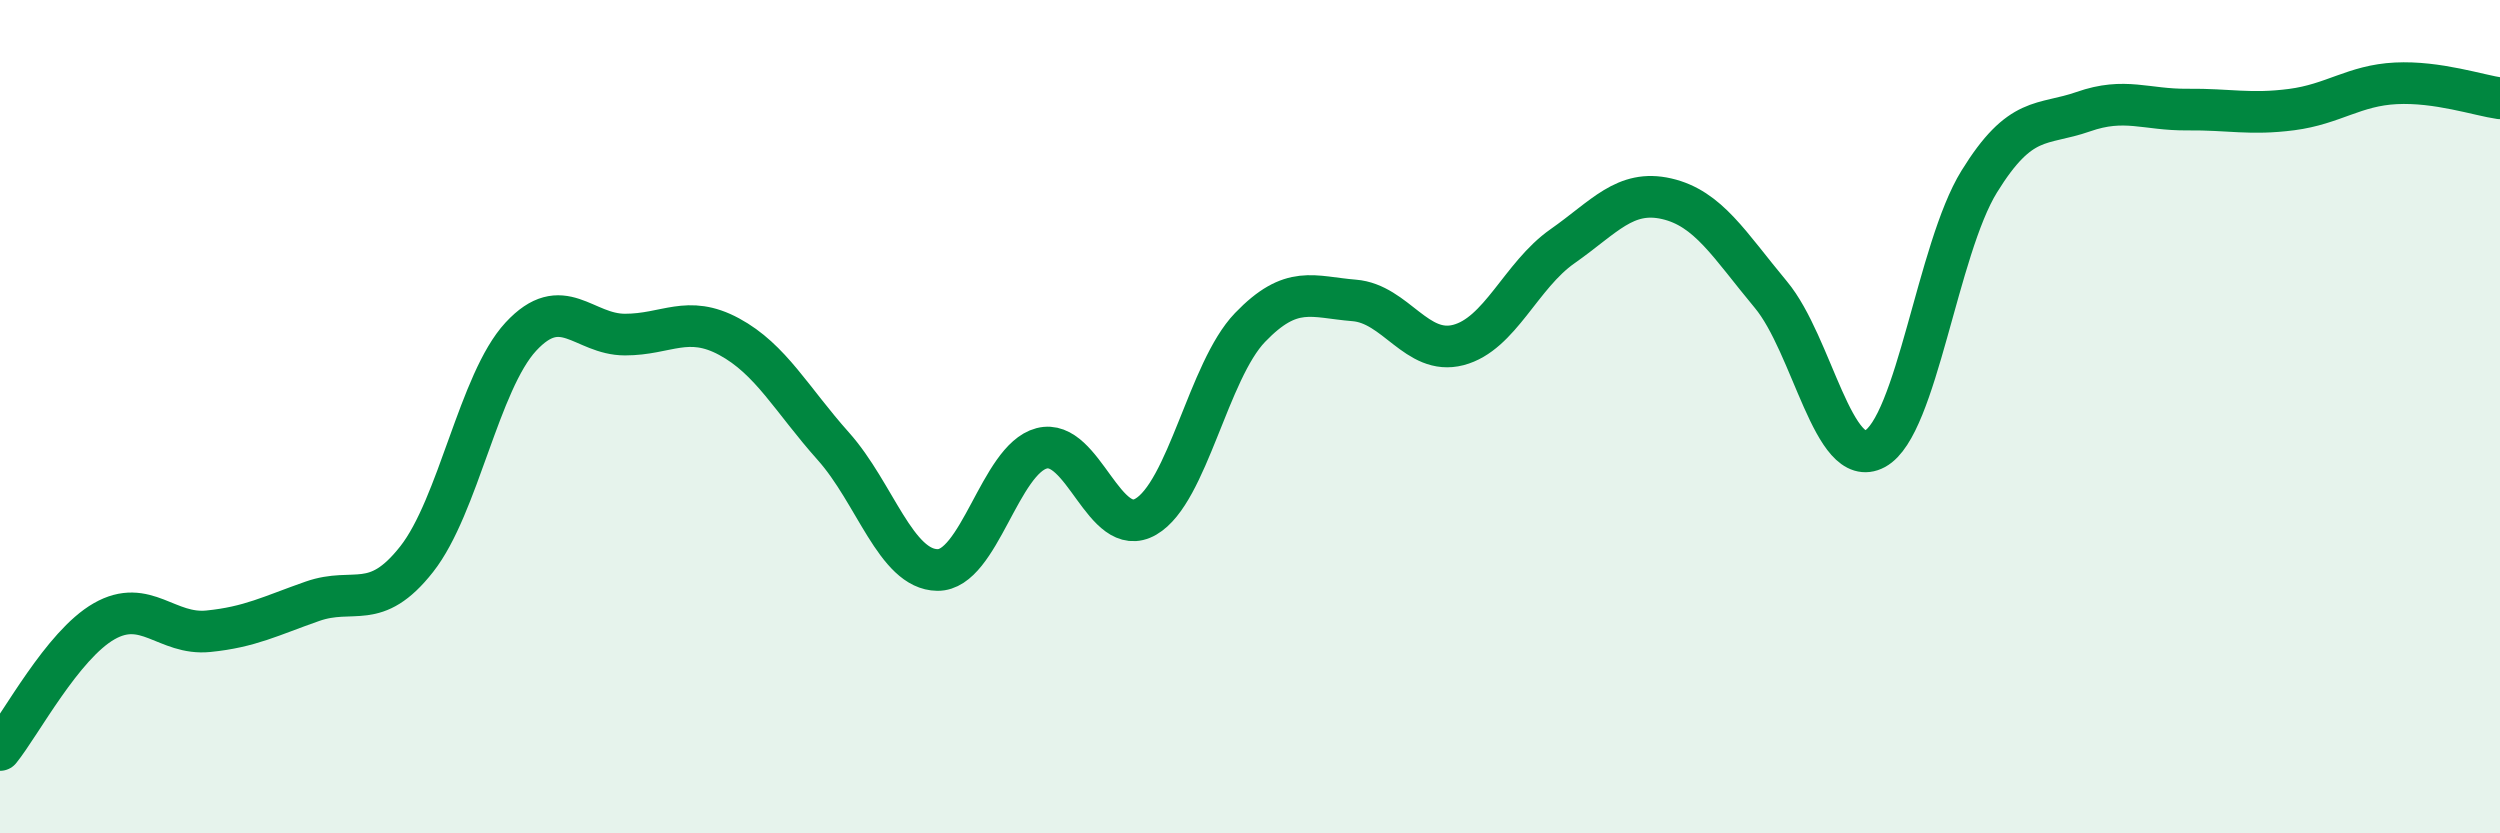 
    <svg width="60" height="20" viewBox="0 0 60 20" xmlns="http://www.w3.org/2000/svg">
      <path
        d="M 0,18 C 0.5,17.38 1.5,15.48 2.5,14.91 C 3.5,14.34 4,15.25 5,15.15 C 6,15.05 6.5,14.78 7.5,14.43 C 8.5,14.08 9,14.69 10,13.42 C 11,12.15 11.5,9.16 12.5,8.08 C 13.5,7 14,8.03 15,8.03 C 16,8.03 16.5,7.54 17.5,8.08 C 18.5,8.62 19,9.59 20,10.71 C 21,11.83 21.5,13.67 22.5,13.68 C 23.5,13.69 24,11.02 25,10.76 C 26,10.5 26.5,12.98 27.5,12.4 C 28.5,11.82 29,8.9 30,7.86 C 31,6.82 31.5,7.13 32.5,7.21 C 33.5,7.29 34,8.54 35,8.28 C 36,8.02 36.5,6.61 37.5,5.91 C 38.5,5.21 39,4.54 40,4.77 C 41,5 41.5,5.87 42.5,7.07 C 43.5,8.27 44,11.31 45,10.77 C 46,10.23 46.5,5.98 47.5,4.36 C 48.5,2.74 49,3.03 50,2.68 C 51,2.33 51.5,2.64 52.5,2.63 C 53.5,2.62 54,2.76 55,2.63 C 56,2.5 56.5,2.05 57.5,2 C 58.5,1.95 59.5,2.29 60,2.36L60 20L0 20Z"
        fill="#008740"
        opacity="0.1"
        stroke-linecap="round"
        stroke-linejoin="round"
      />
      <path
        d="M 0,18 C 0.5,17.38 1.5,15.48 2.5,14.91 C 3.5,14.34 4,15.25 5,15.15 C 6,15.05 6.5,14.78 7.5,14.43 C 8.5,14.08 9,14.69 10,13.42 C 11,12.15 11.5,9.16 12.5,8.08 C 13.5,7 14,8.03 15,8.03 C 16,8.03 16.5,7.54 17.5,8.08 C 18.5,8.62 19,9.59 20,10.71 C 21,11.83 21.5,13.67 22.5,13.68 C 23.5,13.69 24,11.02 25,10.76 C 26,10.5 26.5,12.98 27.5,12.4 C 28.5,11.82 29,8.9 30,7.86 C 31,6.82 31.5,7.13 32.5,7.21 C 33.5,7.29 34,8.54 35,8.28 C 36,8.02 36.5,6.61 37.5,5.91 C 38.5,5.21 39,4.54 40,4.77 C 41,5 41.5,5.87 42.5,7.07 C 43.5,8.27 44,11.31 45,10.77 C 46,10.23 46.5,5.98 47.5,4.36 C 48.5,2.74 49,3.03 50,2.68 C 51,2.33 51.5,2.64 52.5,2.63 C 53.5,2.62 54,2.76 55,2.63 C 56,2.5 56.5,2.05 57.5,2 C 58.5,1.95 59.5,2.29 60,2.36"
        stroke="#008740"
        stroke-width="1"
        fill="none"
        stroke-linecap="round"
        stroke-linejoin="round"
      />
    </svg>
  